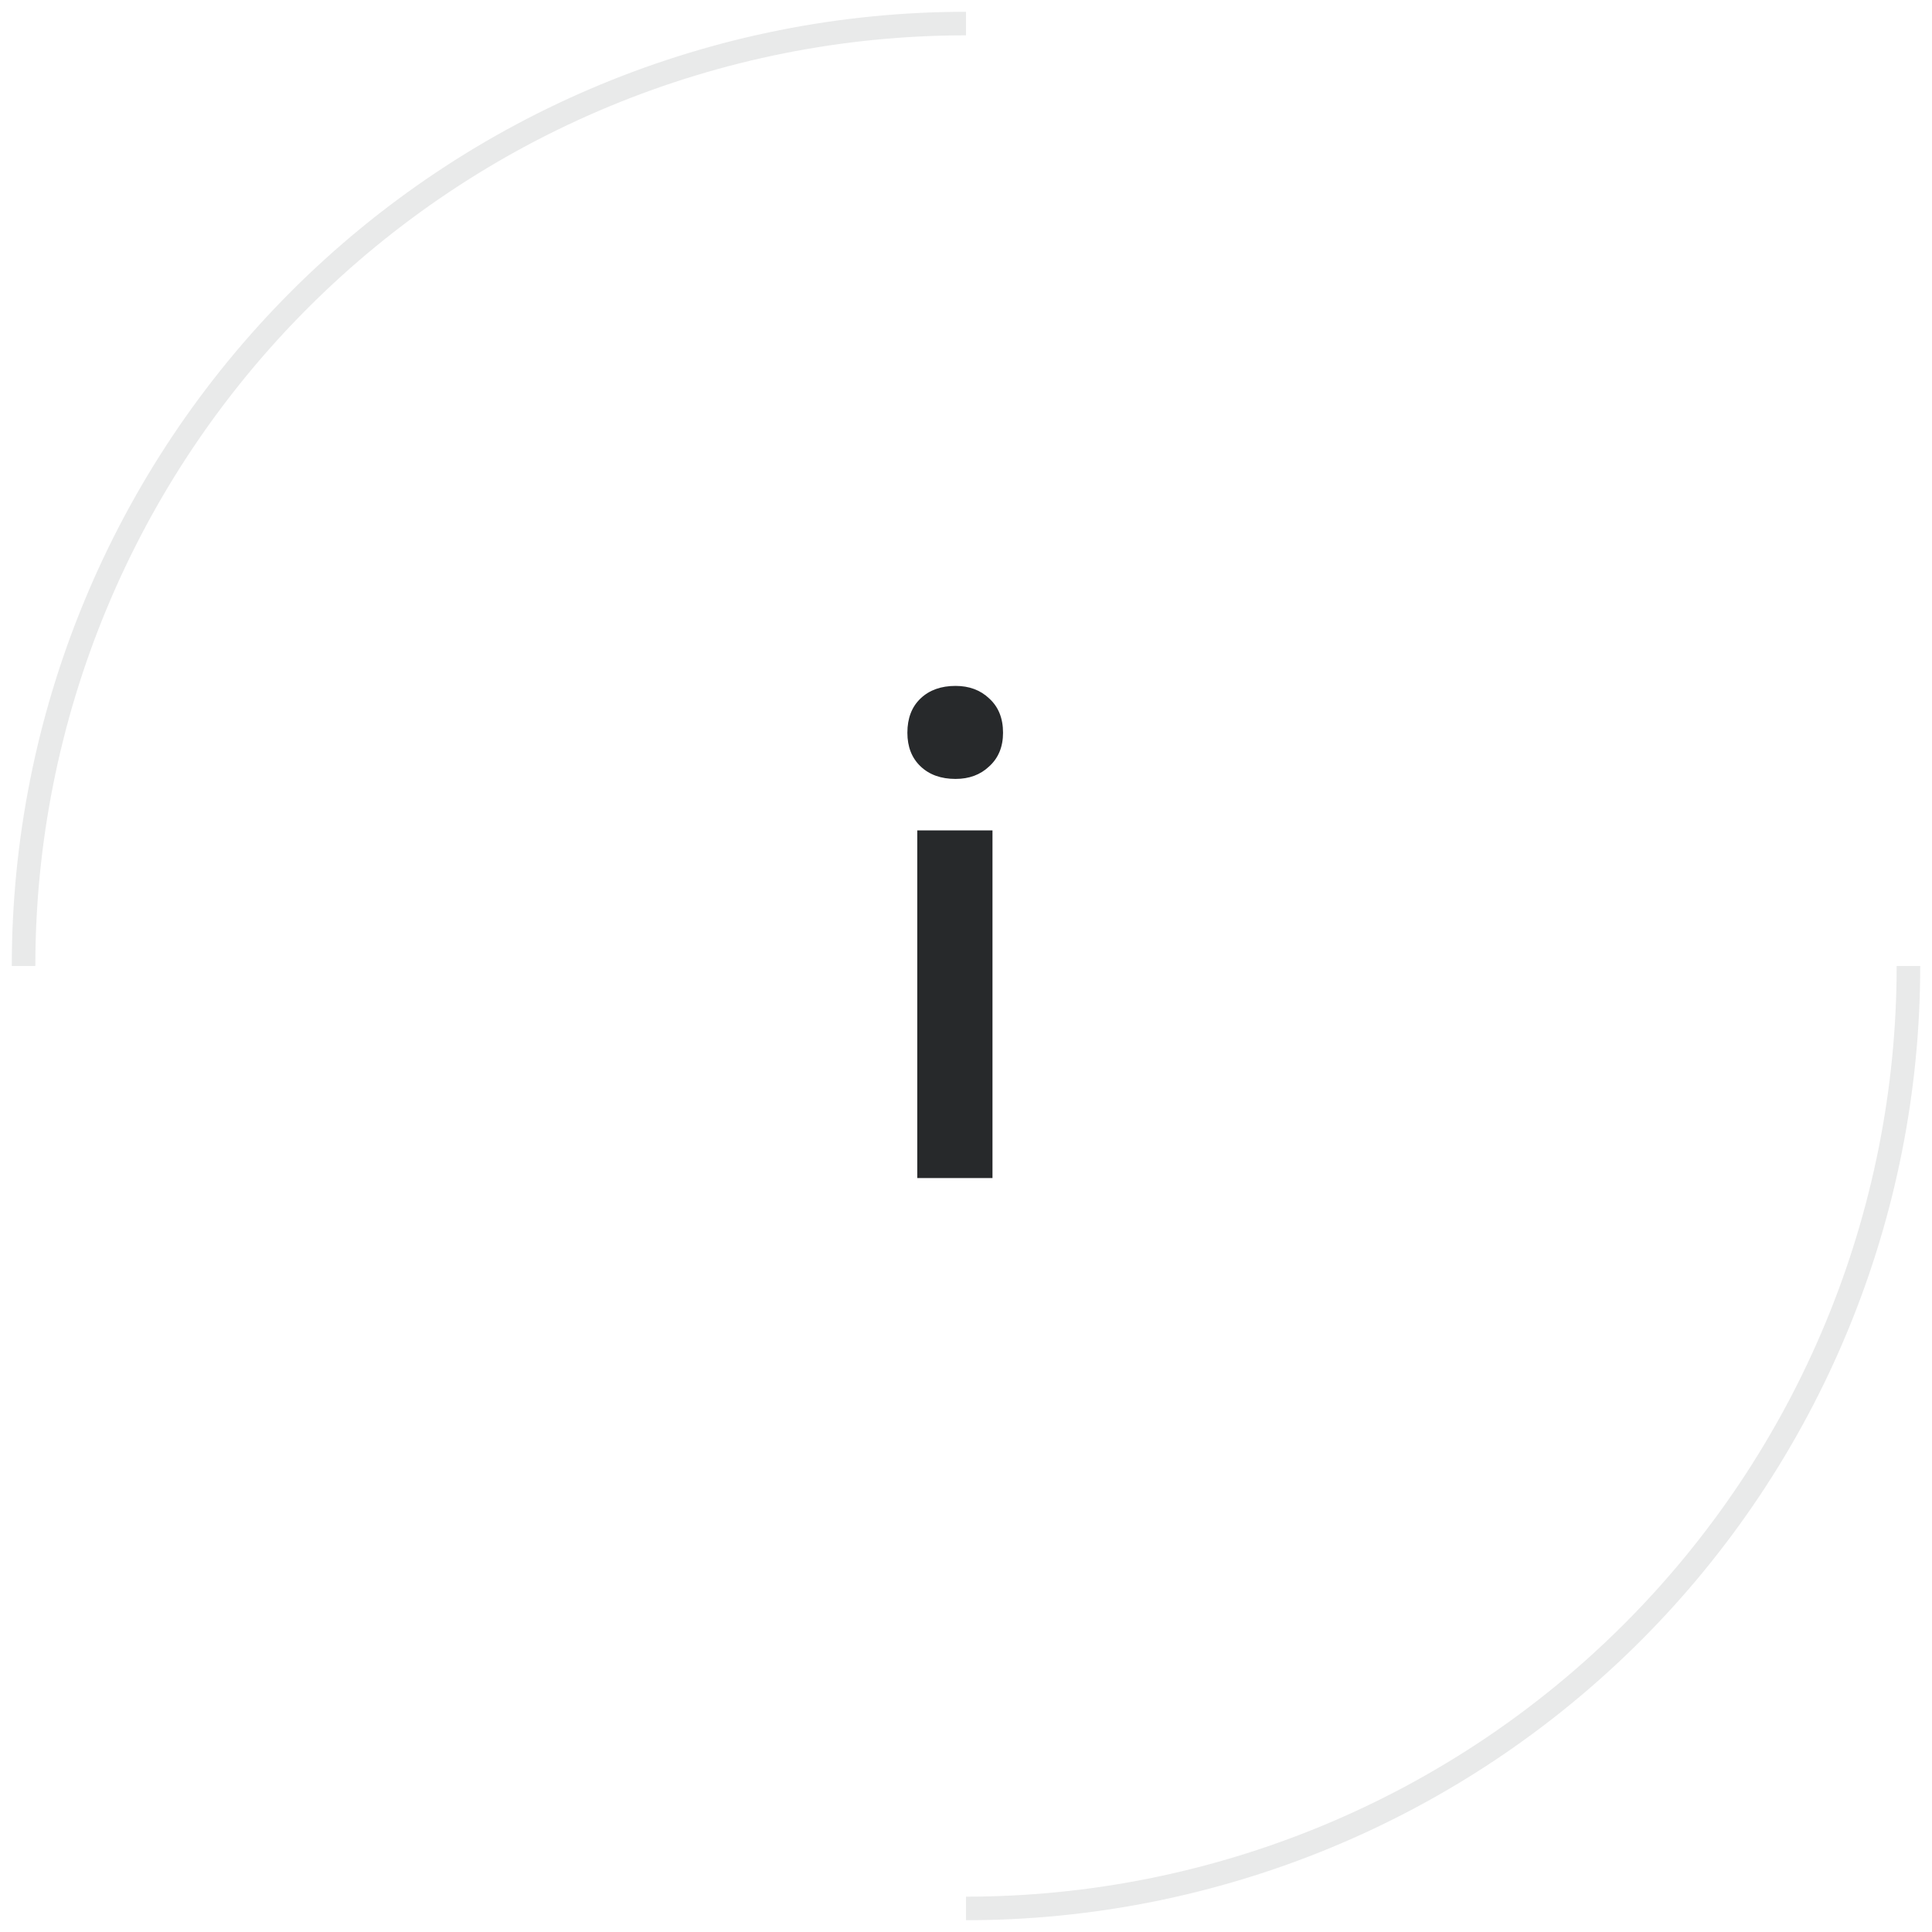 <?xml version="1.0" encoding="UTF-8"?> <svg xmlns="http://www.w3.org/2000/svg" width="82" height="82" viewBox="0 0 82 82" fill="none"> <path opacity="0.1" d="M81 41C81 46.253 79.965 51.454 77.955 56.307C75.945 61.16 72.999 65.57 69.284 69.284C65.57 72.999 61.16 75.945 56.307 77.955C51.454 79.965 46.253 81 41 81" stroke="#27292B"></path> <path opacity="0.1" d="M1 41C1 35.747 2.035 30.546 4.045 25.693C6.055 20.84 9.001 16.43 12.716 12.716C16.43 9.001 20.84 6.055 25.693 4.045C30.546 2.035 35.747 1 41 1" stroke="#27292B"></path> <path d="M40.556 29.112C41.135 29.112 41.611 29.289 41.984 29.644C42.376 29.999 42.572 30.484 42.572 31.1C42.572 31.697 42.376 32.173 41.984 32.528C41.611 32.883 41.135 33.06 40.556 33.06C39.94 33.06 39.445 32.883 39.072 32.528C38.699 32.173 38.512 31.697 38.512 31.1C38.512 30.484 38.699 29.999 39.072 29.644C39.445 29.289 39.94 29.112 40.556 29.112ZM38.932 50V35.244H42.124V50H38.932Z" fill="#27292B"></path> </svg> 